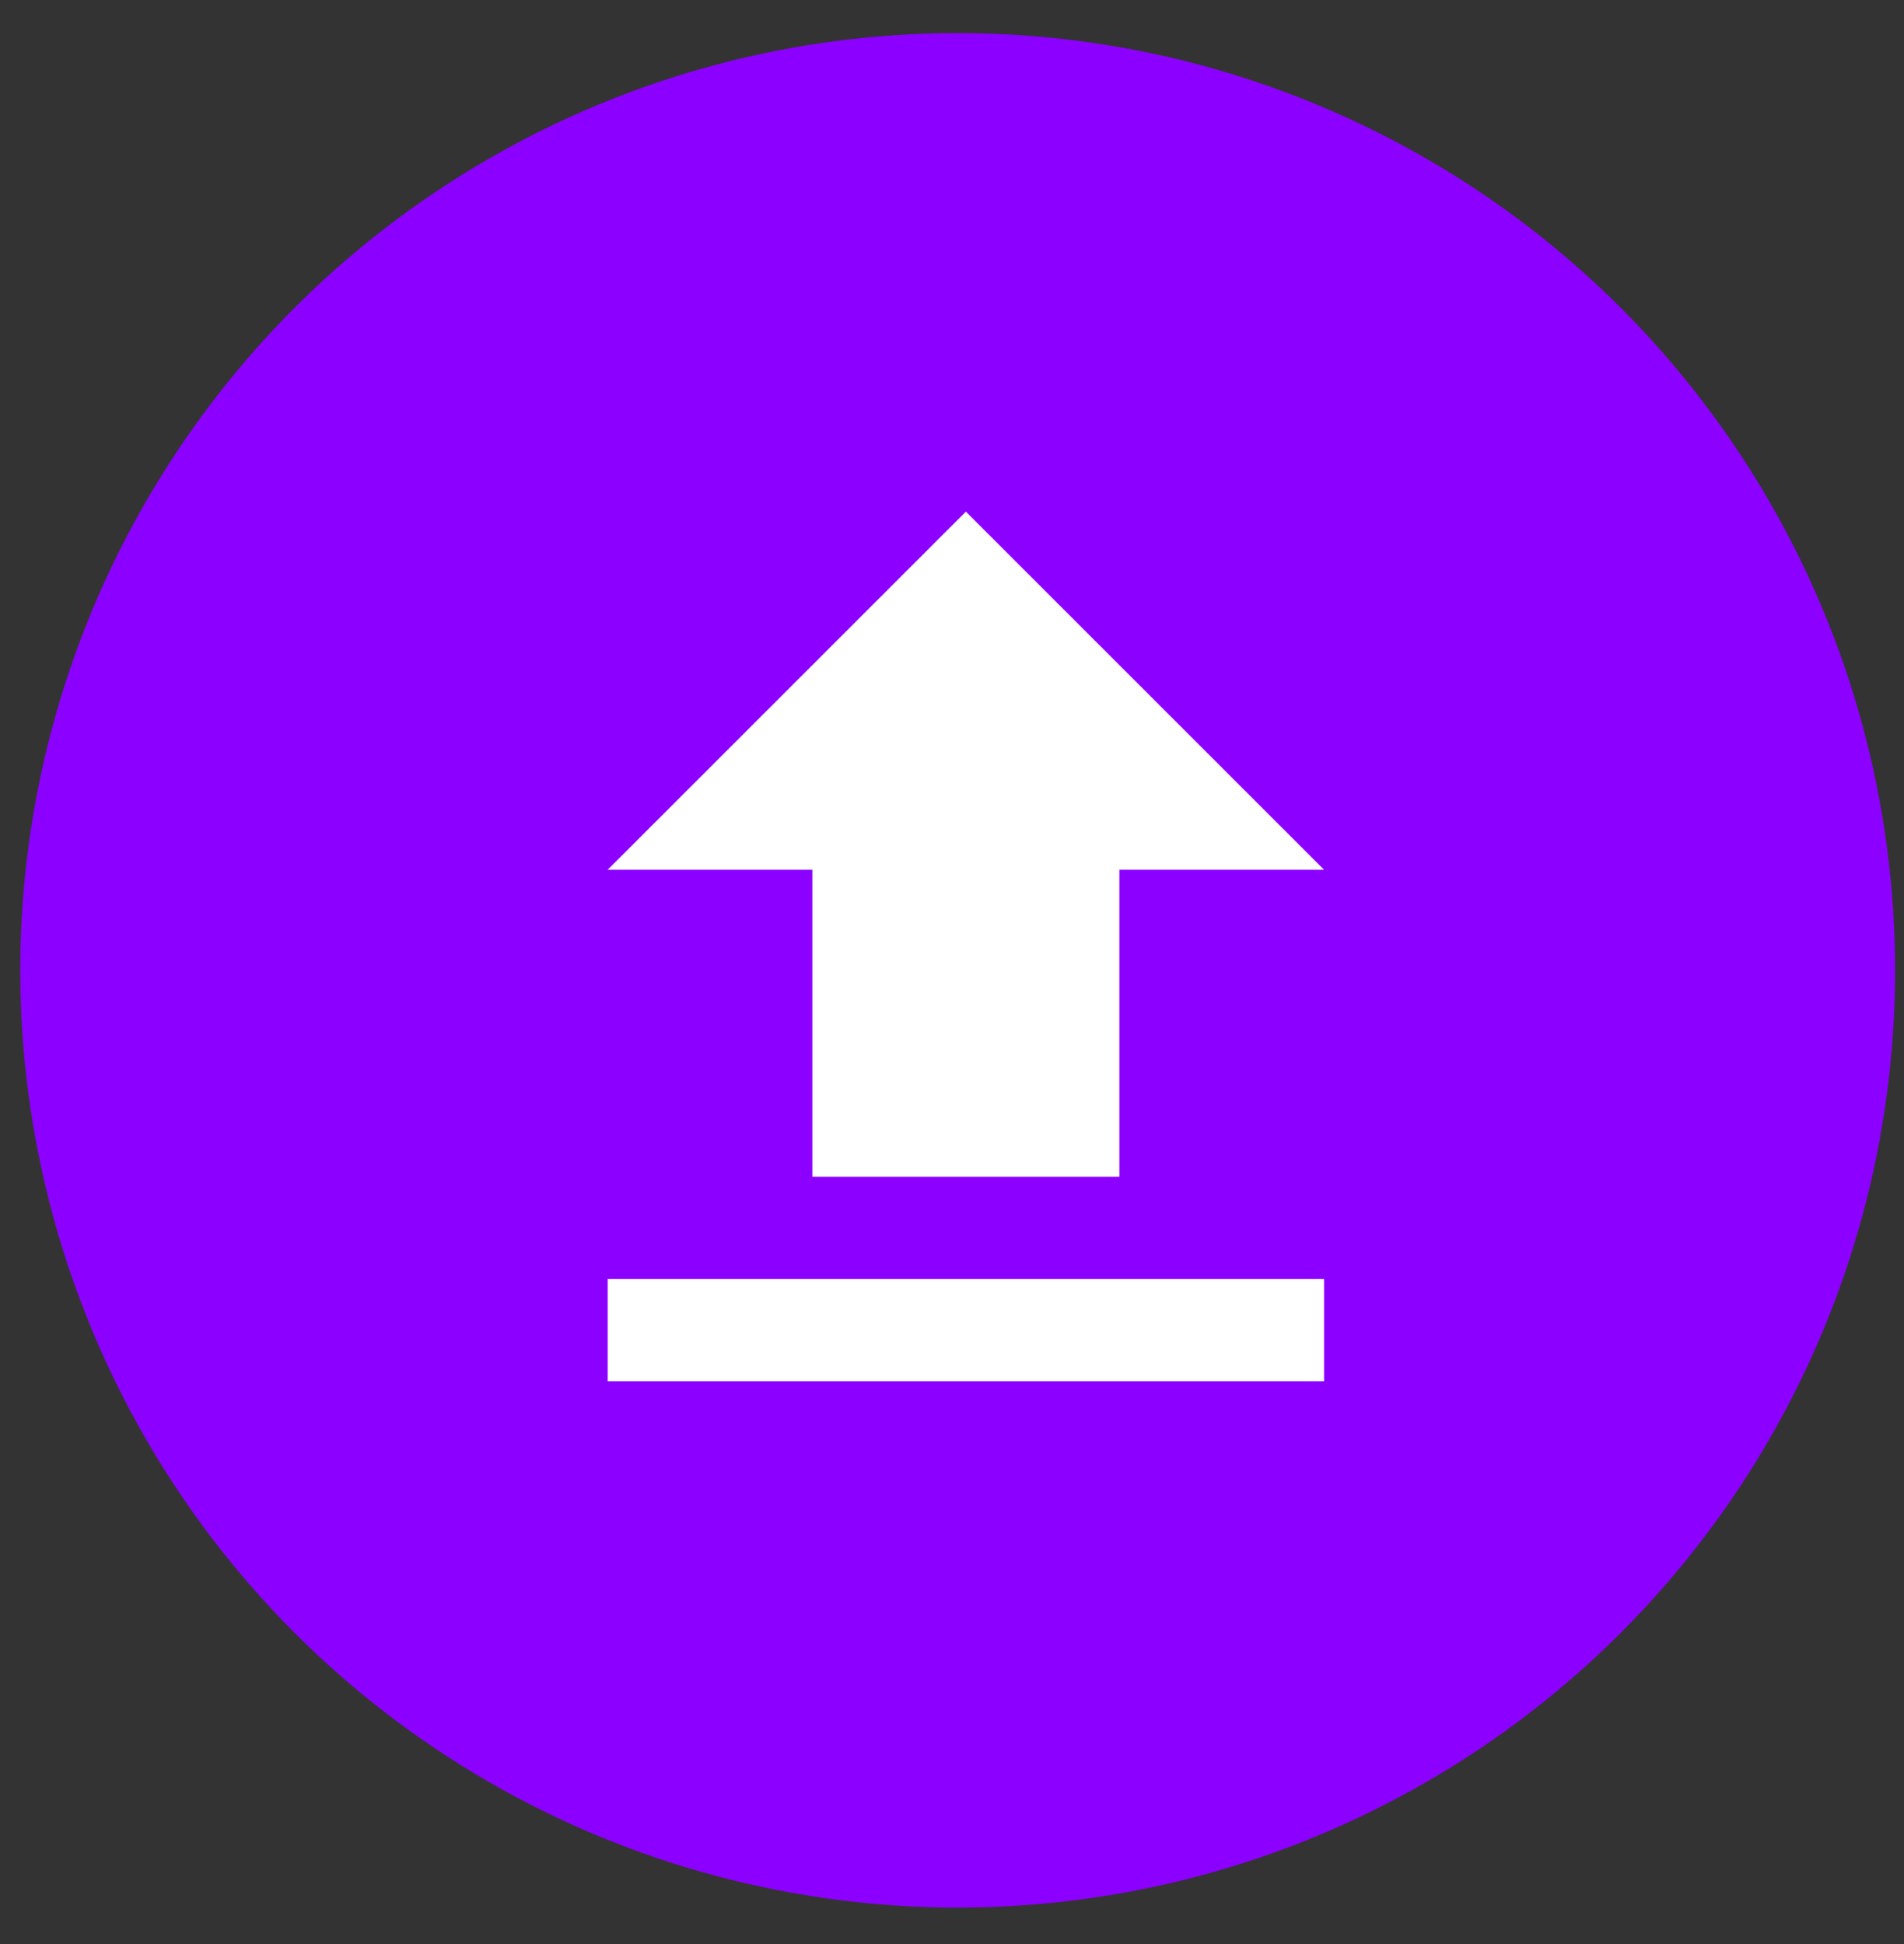<svg width="47" height="48" viewBox="0 0 47 48" fill="none" xmlns="http://www.w3.org/2000/svg">
<rect x="0" y="0" width="47" height="48" fill="#333333" stroke="none"/>
<circle cx="23.64" cy="23.957" r="23.14" fill="#8C00FF"/>
<g clip-path="url(#clip0_1_27600)">
<path fill-rule="evenodd" clip-rule="evenodd" d="M20.053 29.053H27.632V21.474H32.684L23.842 12.632L15 21.474H20.053V29.053Z" fill="white"/>
<path d="M32.684 31.579H15V34.105H32.684V31.579Z" fill="white"/>
</g>
<defs>
<clipPath id="clip0_1_27600">
<rect width="17.684" height="24" fill="white" transform="translate(15 12)"/>
</clipPath>
</defs>
</svg>
